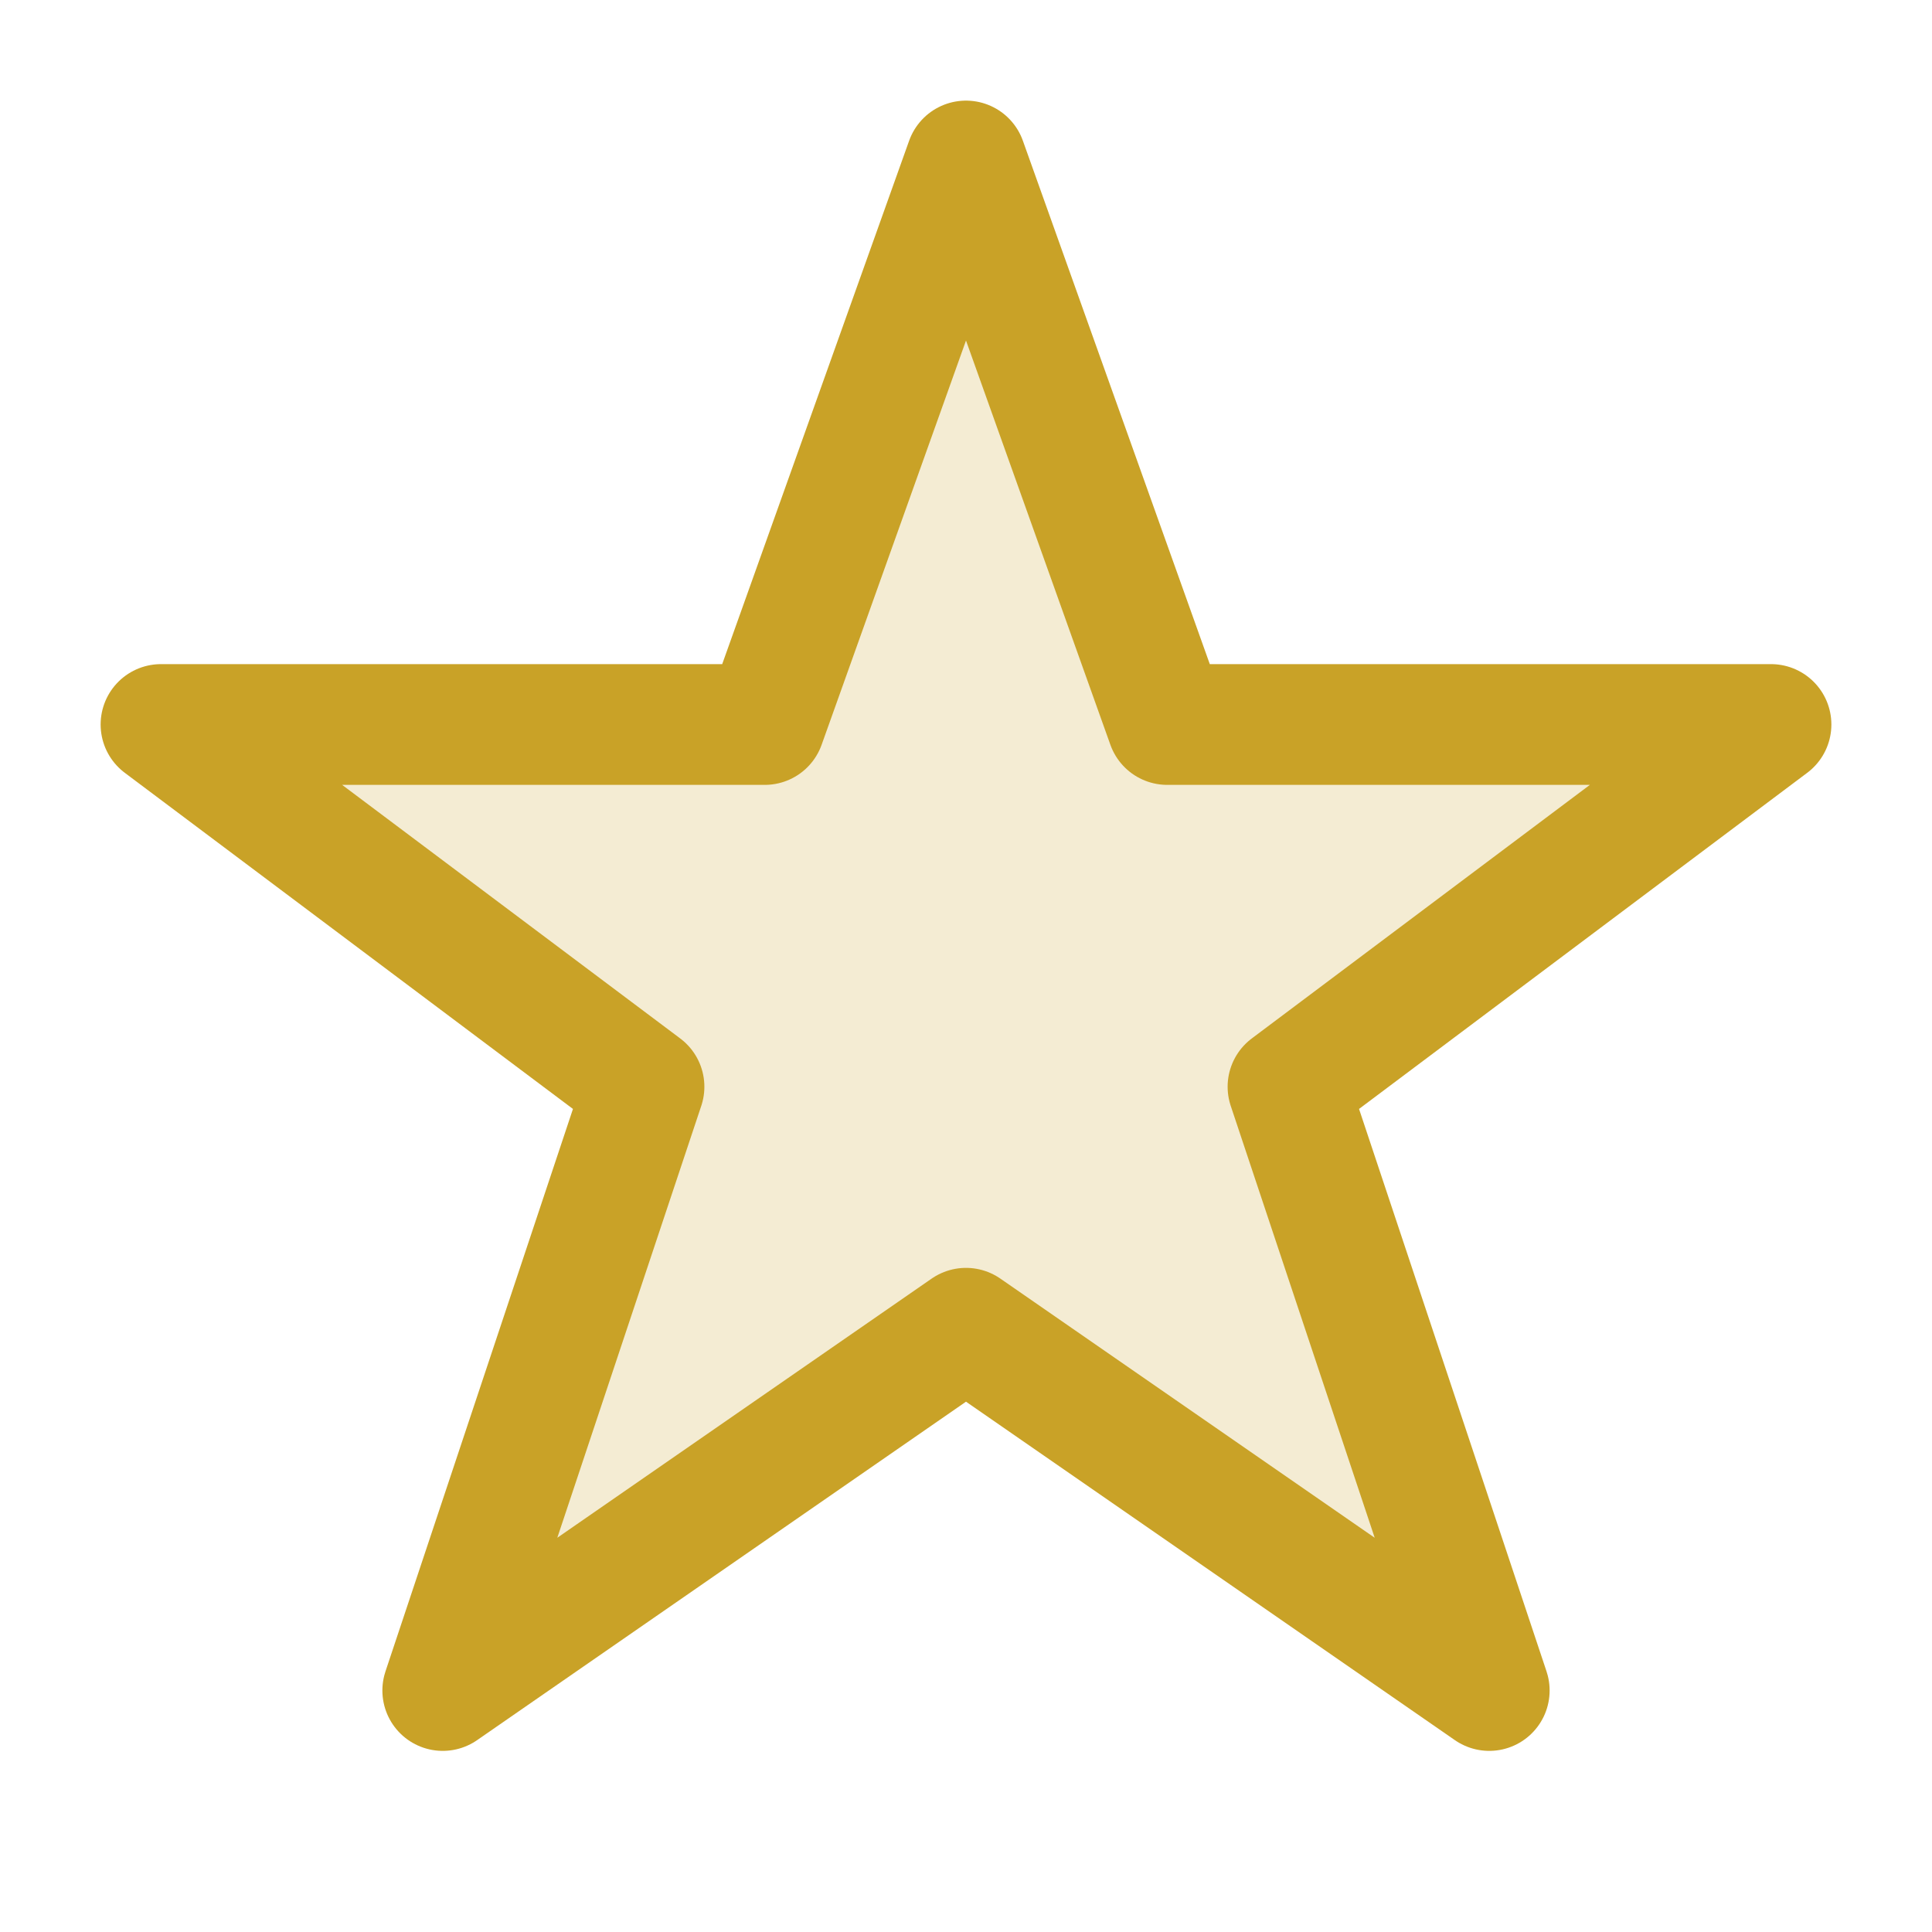 <svg xmlns="http://www.w3.org/2000/svg" viewBox="0 0 24 24" fill="none">
  <defs>
    <filter id="glow">
      <feGaussianBlur stdDeviation="0.5" result="coloredBlur"/>
      <feMerge>
        <feMergeNode in="coloredBlur"/>
        <feMergeNode in="SourceGraphic"/>
      </feMerge>
    </filter>
  </defs>
  <path filter="url(#glow)" d="M12 2L14.5 9H22L16 13.5L18.5 21L12 16.5L5.5 21L8 13.5L2 9H9.5L12 2Z" stroke="#c9a227" stroke-width="1.5" fill="#c9a227" fill-opacity="0.2" stroke-linecap="round" stroke-linejoin="round"/>
</svg>
